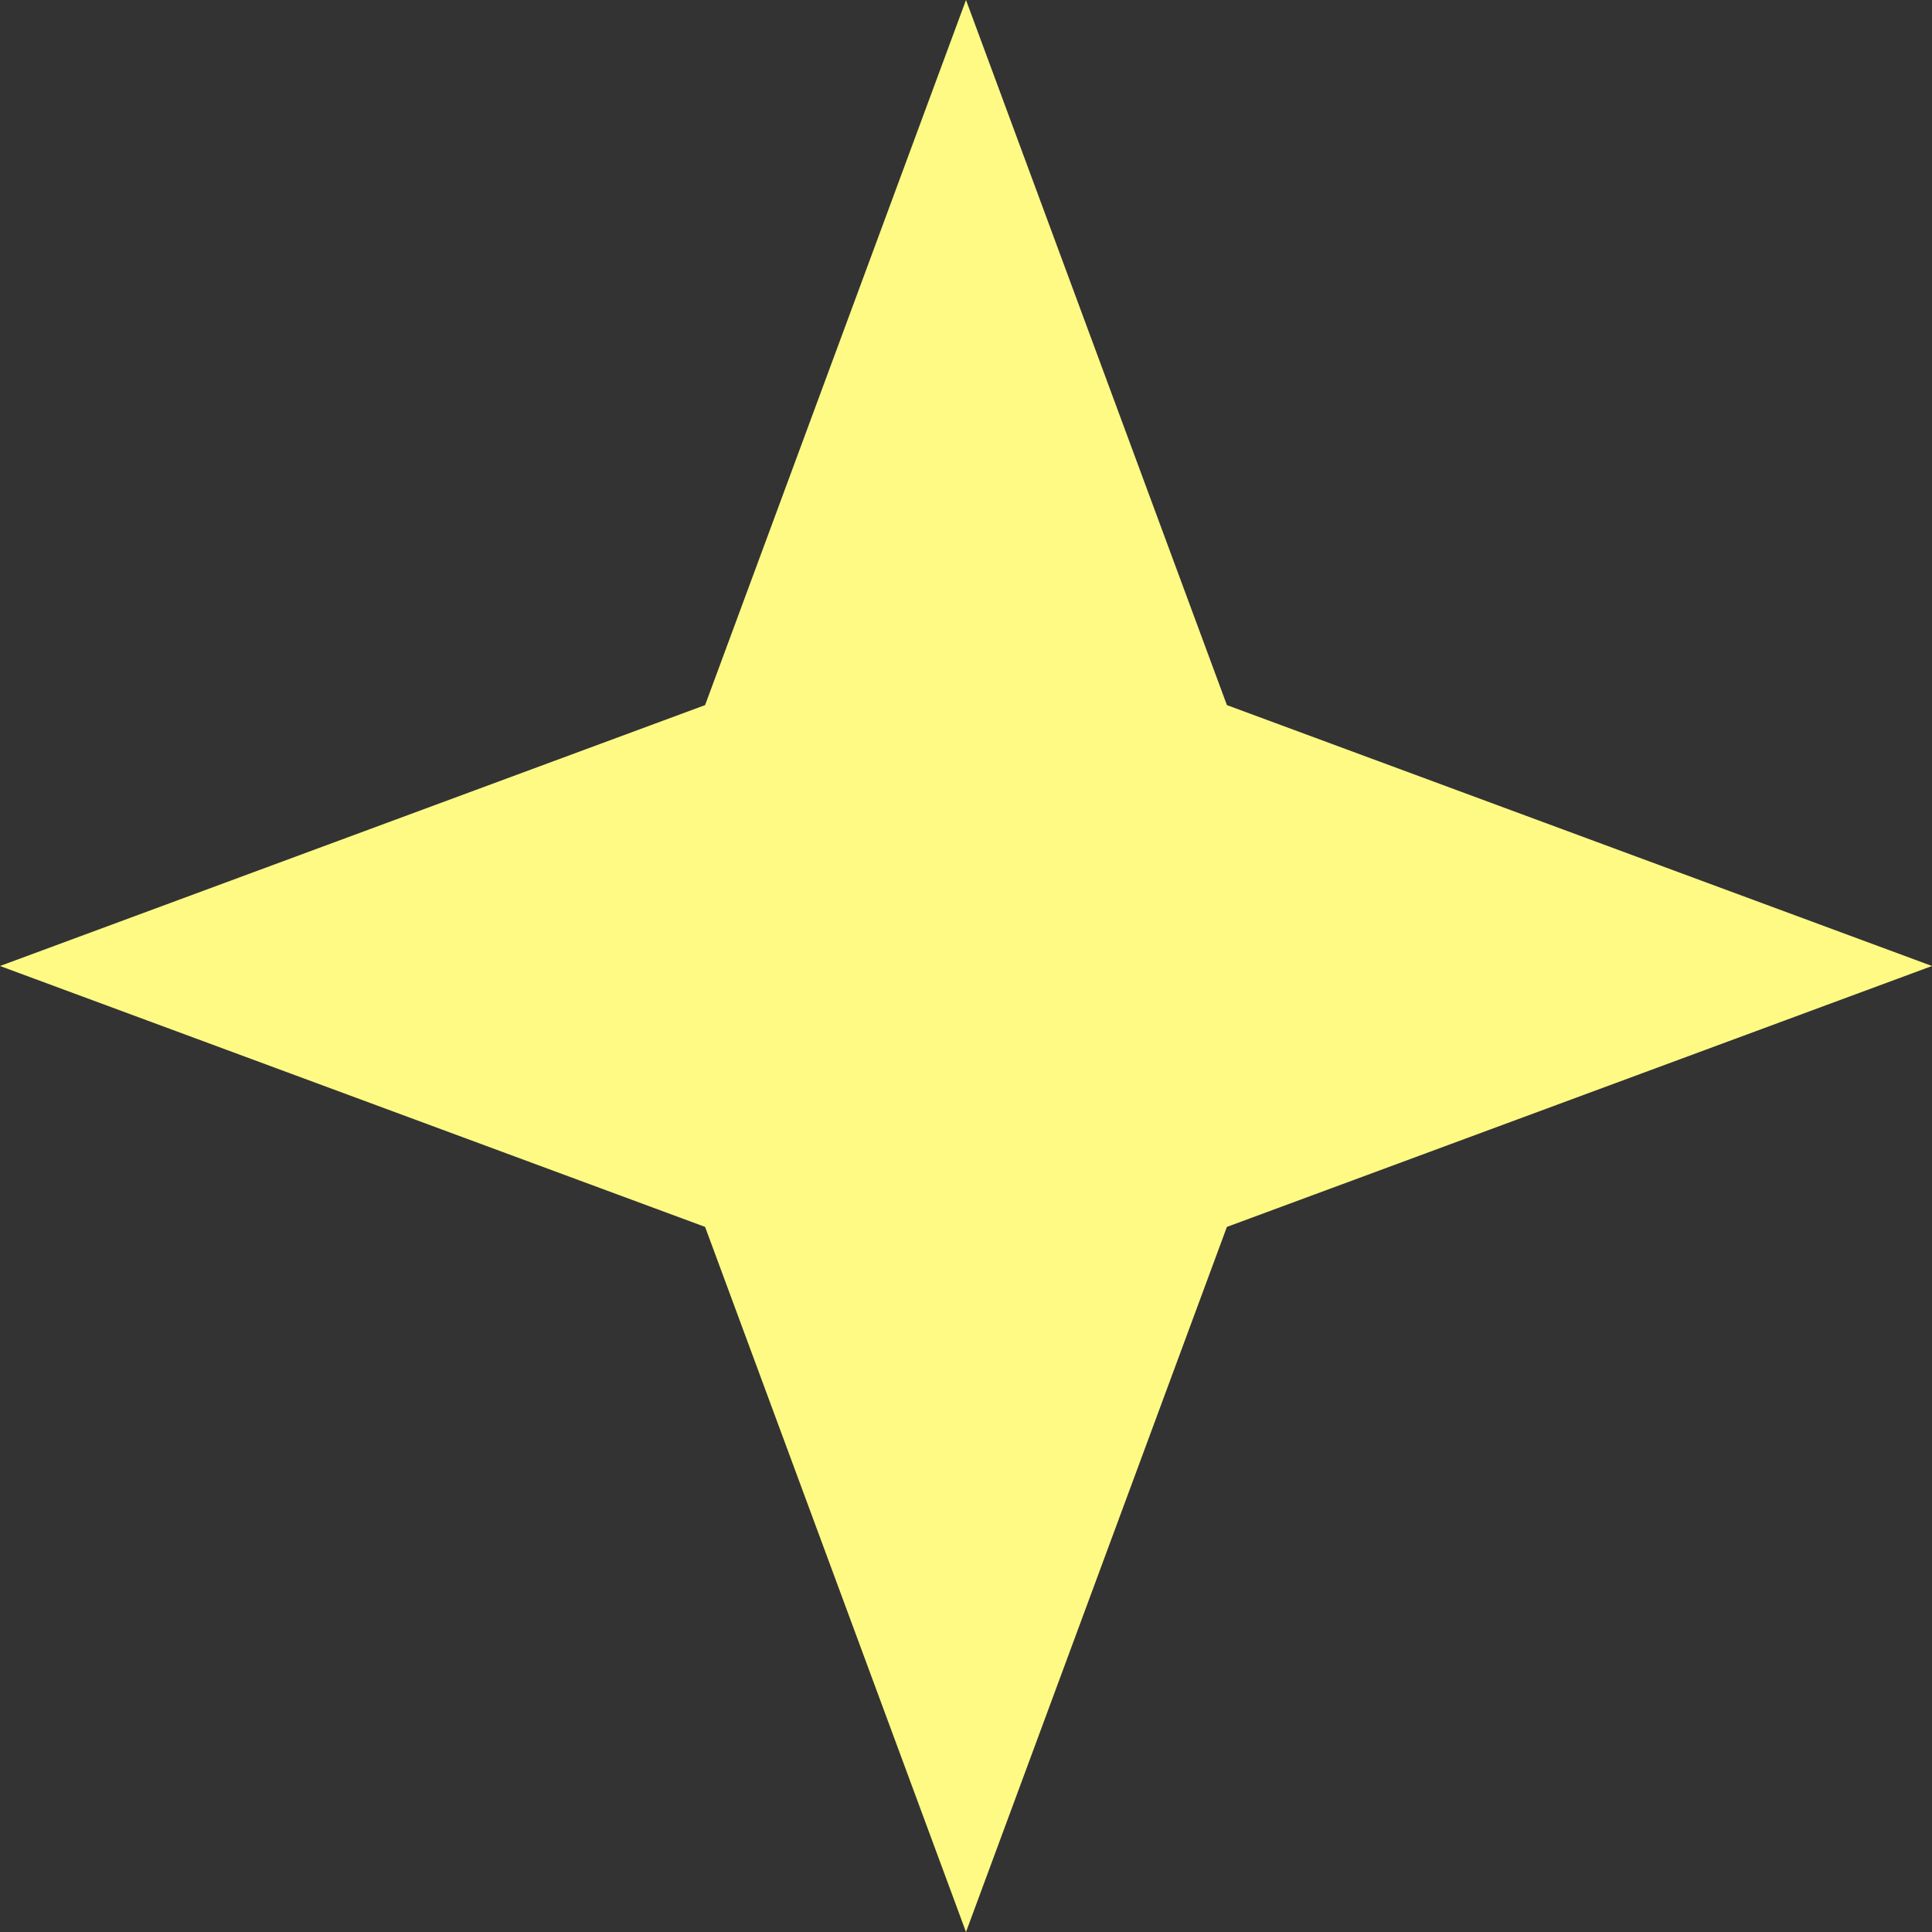 <svg xmlns="http://www.w3.org/2000/svg" width="47" height="47" viewBox="0 0 47 47" fill="none"><rect x="0" y="0" width="47" height="47" fill="#333333" stroke="none"/><path d="M23.5 0L29.847 17.153L47 23.5L29.847 29.847L23.5 47L17.153 29.847L0 23.5L17.153 17.153L23.5 0Z" fill="#FFFA84"></path></svg>